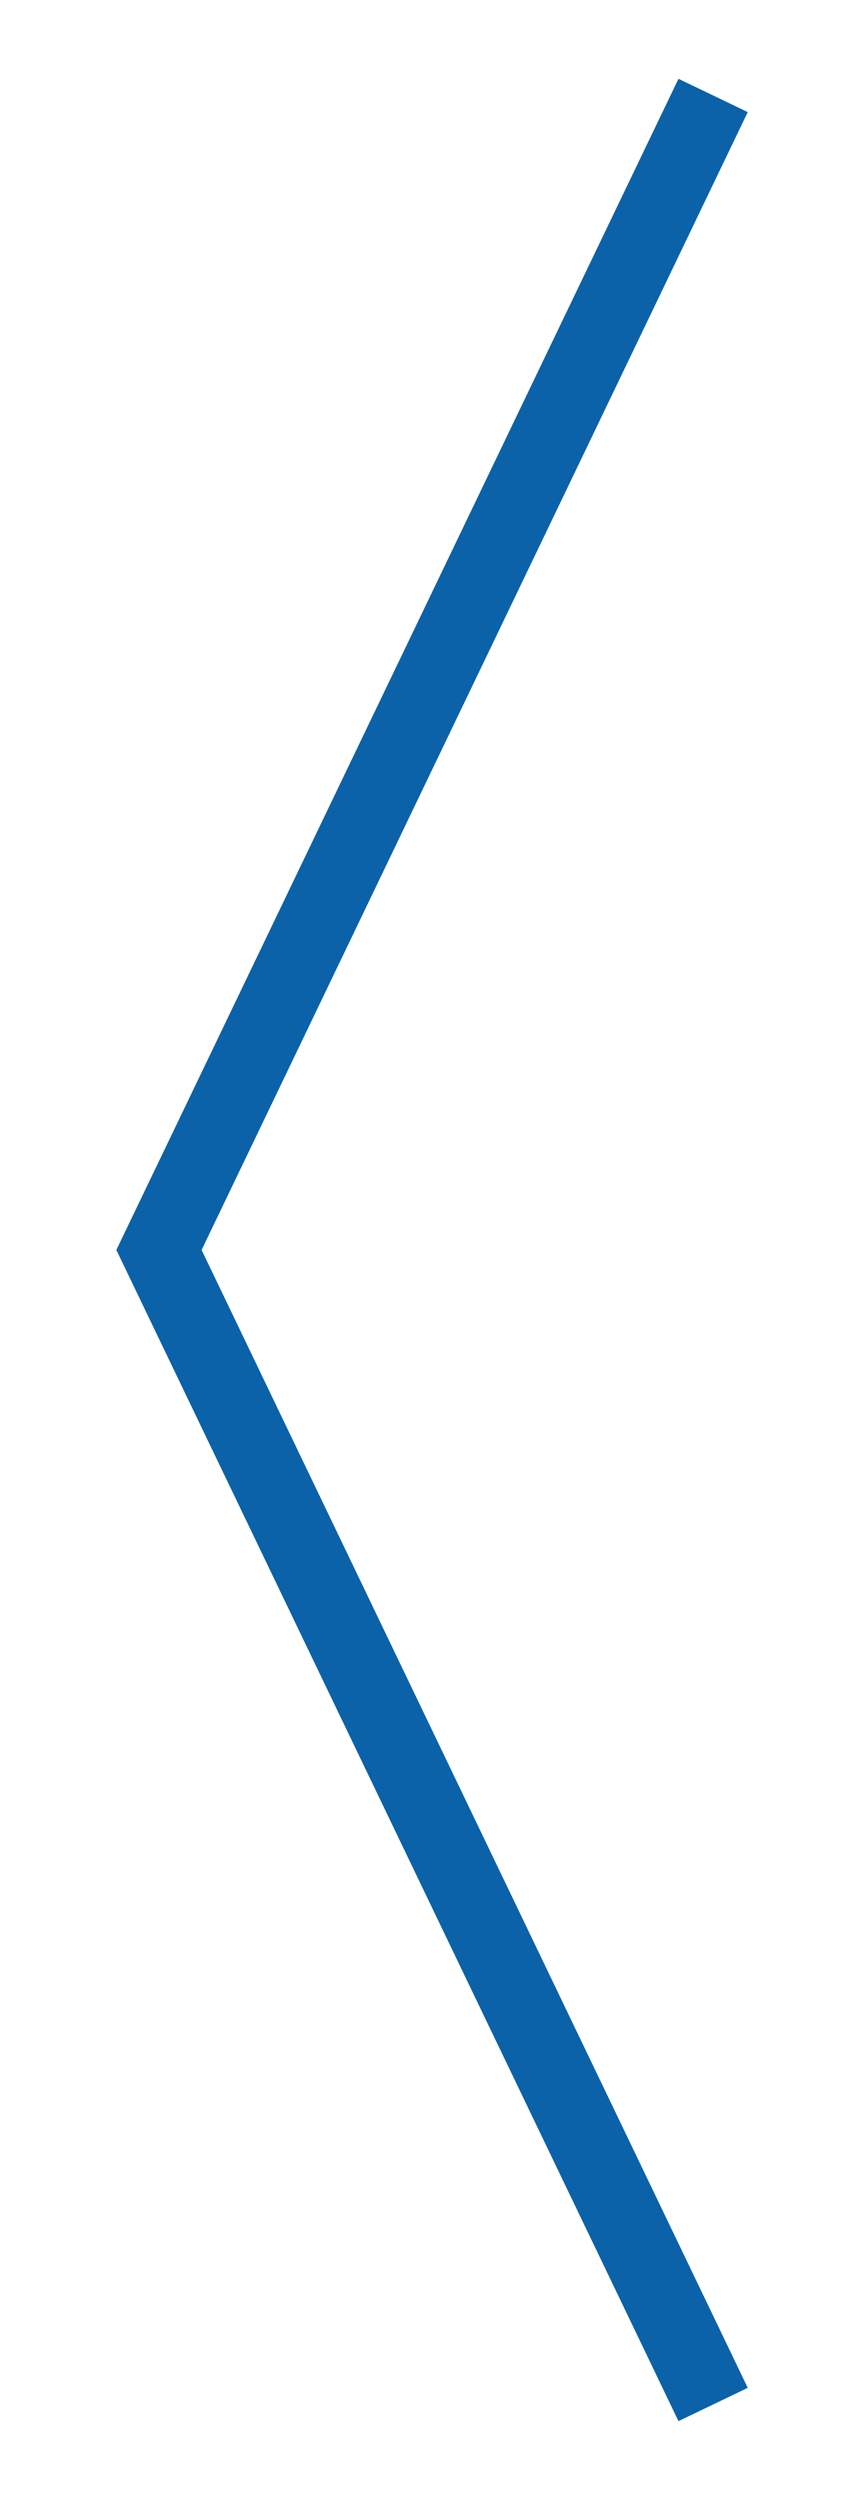 <?xml version="1.0" encoding="utf-8"?>
<!-- Generator: Adobe Illustrator 19.0.1, SVG Export Plug-In . SVG Version: 6.00 Build 0)  -->
<svg version="1.1" id="Слой_1" xmlns="http://www.w3.org/2000/svg" xmlns:xlink="http://www.w3.org/1999/xlink" x="0px" y="0px"
	 viewBox="0 0 19 55" style="enable-background:new 0 0 19 55;" xml:space="preserve">
<style type="text/css">
	.st0{fill:none;stroke:#0C62A8;stroke-width:1.692;stroke-miterlimit:10;}
	.st1{fill:none;stroke:#FFFFFF;stroke-width:1.692;stroke-miterlimit:10;}
	.st2{fill:#E6E7E8;}
	.st3{fill:none;}
	.st4{fill:#FFFFFF;}
	.st5{fill:none;stroke:#0066B3;stroke-miterlimit:10;}
	.st6{fill:#0066B3;}
	.st7{fill:#FFFFFF;stroke:#0066B3;stroke-width:0.93;stroke-miterlimit:10;}
	.st8{fill:#FFFFFF;stroke:#0066B3;stroke-miterlimit:10;}
	.st9{fill:url(#SVGID_1_);}
	.st10{fill:url(#SVGID_2_);}
	.st11{fill:#404041;}
	.st12{fill:url(#SVGID_3_);}
	.st13{fill:none;stroke:#FFFFFF;stroke-miterlimit:10;}
	.st14{fill-rule:evenodd;clip-rule:evenodd;fill:#FFFFFF;stroke:#FFFFFF;stroke-width:0.145;stroke-miterlimit:10;}
	.st15{fill:#FFFFFF;stroke:#FFFFFF;stroke-width:0.145;stroke-miterlimit:10;}
</style>
<g>
	<g>
		<polyline class="st0" points="15.7,52.9 3.5,27.5 15.7,2.1 		"/>
	</g>
</g>
</svg>
